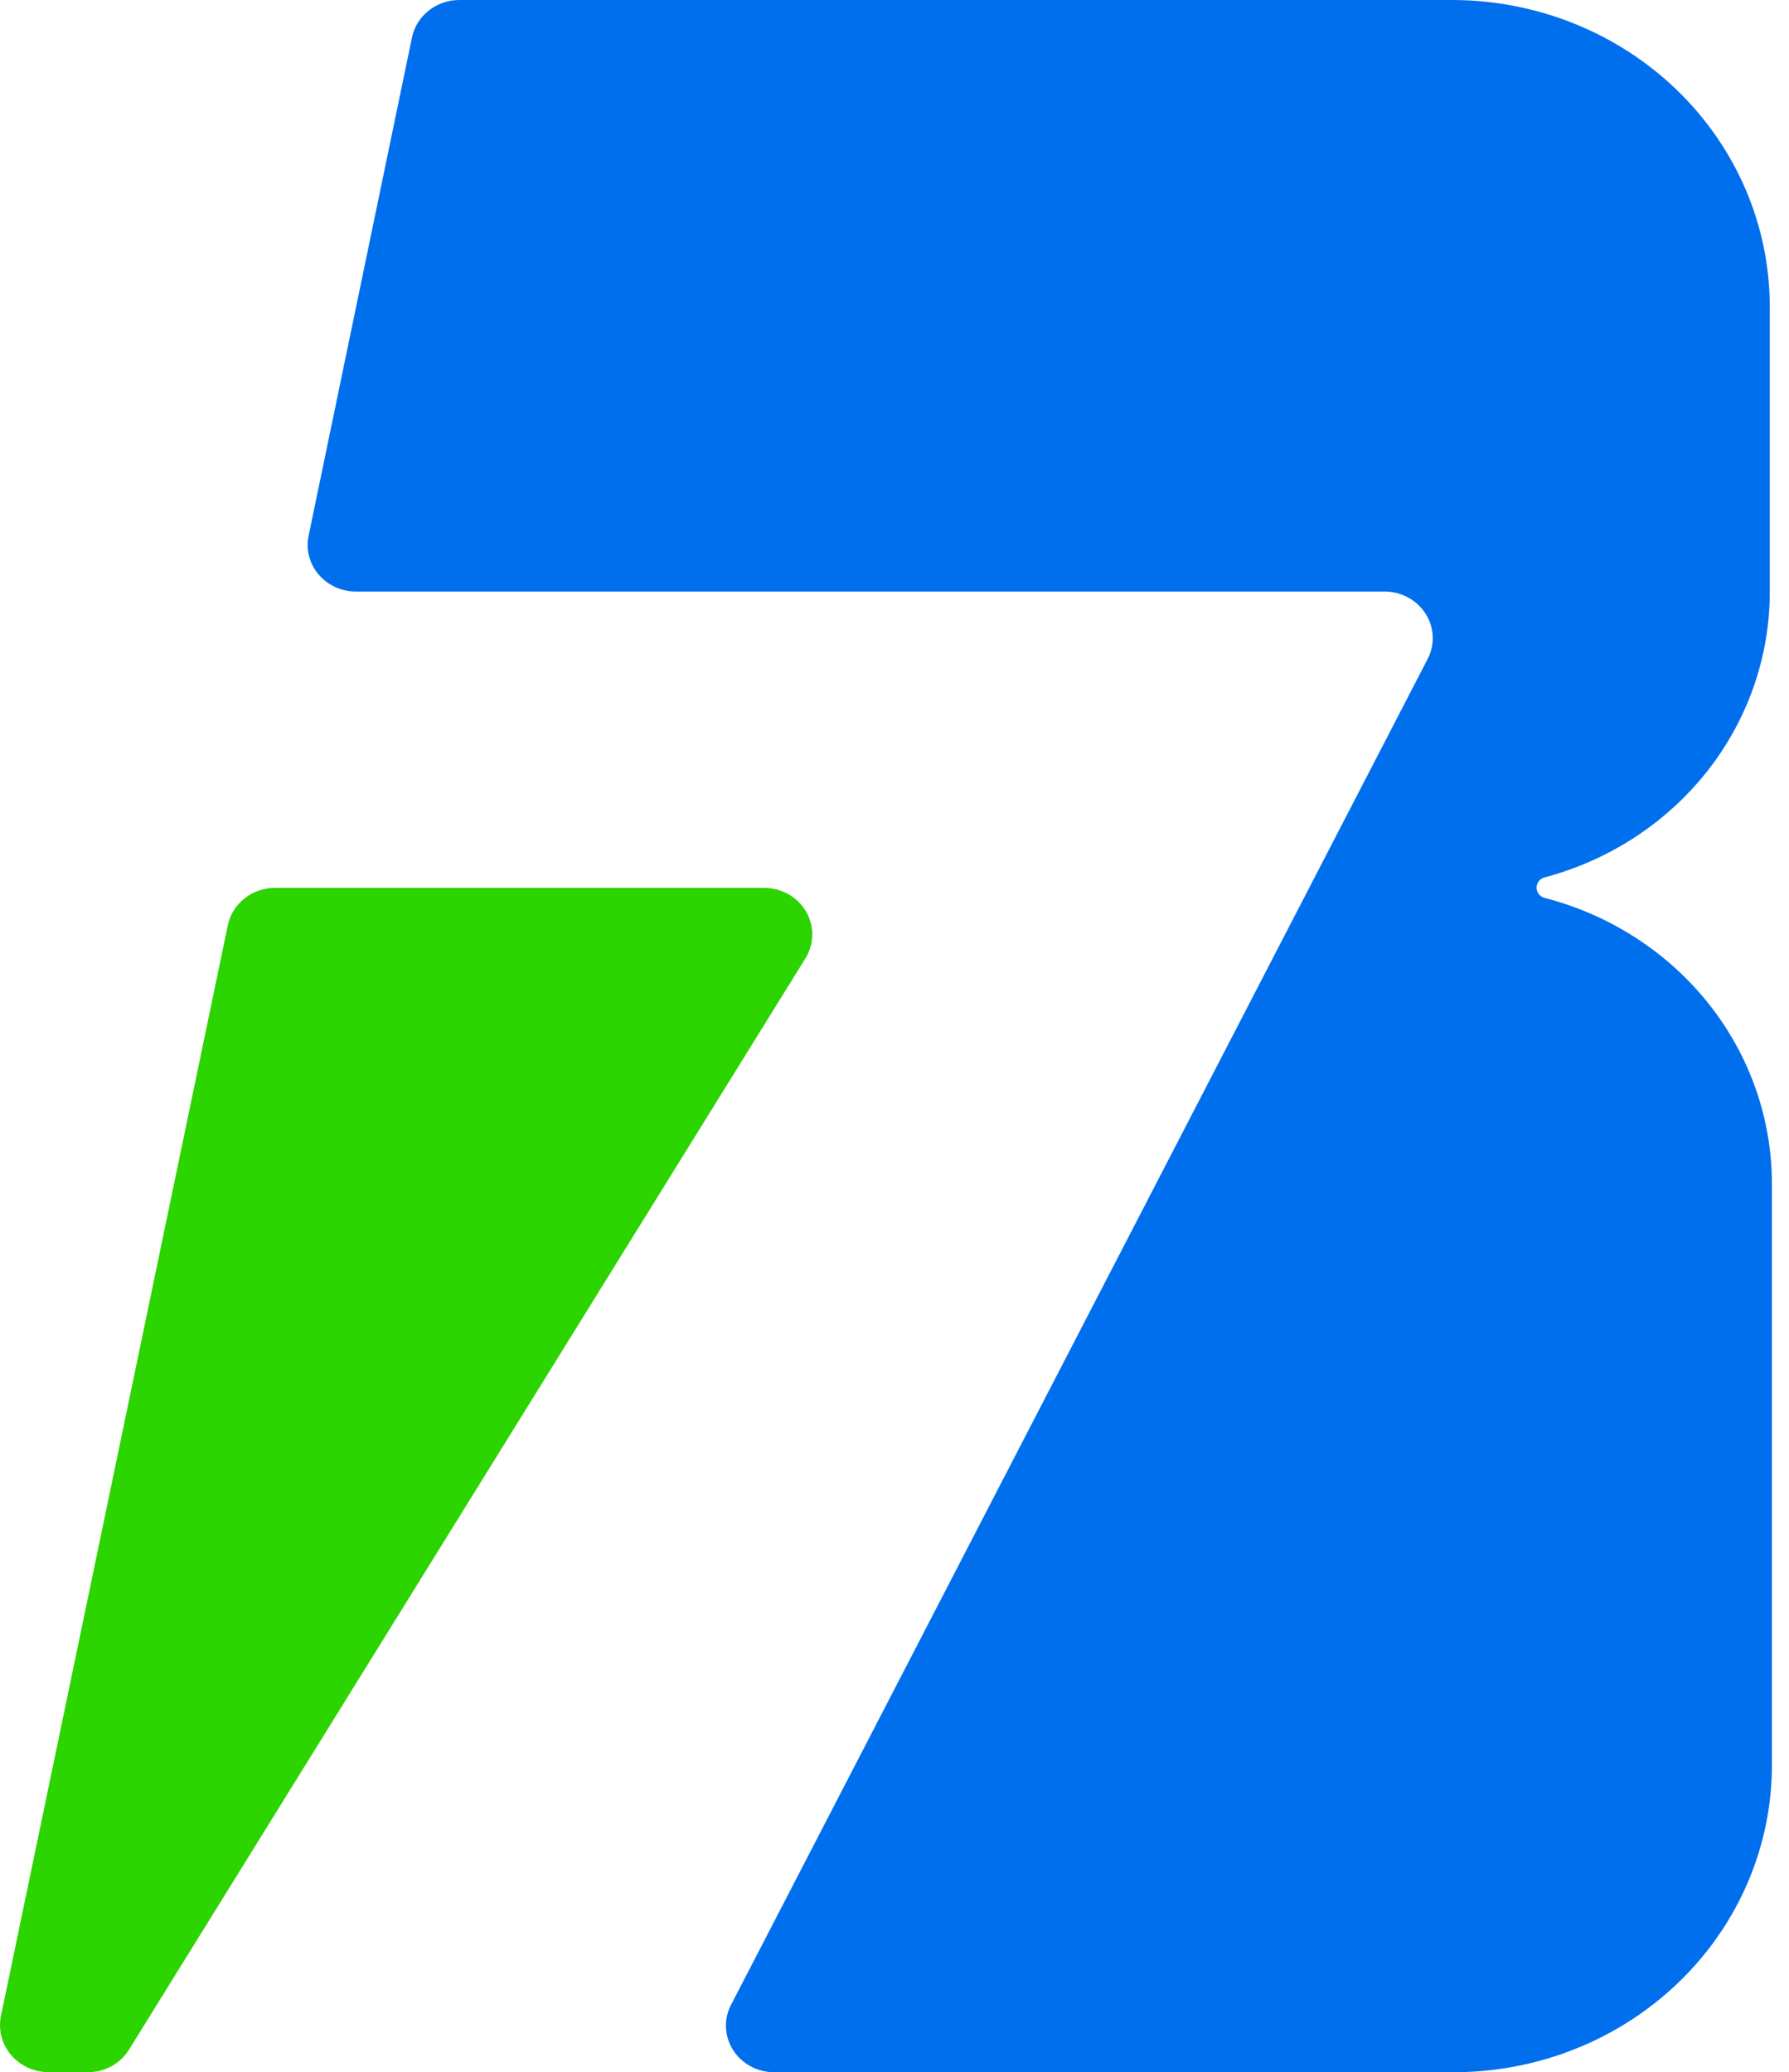 <svg width="82" height="95" viewBox="0 0 82 95" fill="none" xmlns="http://www.w3.org/2000/svg">
<g id="Layer 2">
<g id="Layer 1">
<path id="Vector" d="M35.018 40.703H12.614C12.102 40.702 11.605 40.873 11.208 41.187C10.812 41.501 10.54 41.938 10.441 42.423L0.042 92.427C-0.021 92.738 -0.013 93.058 0.067 93.365C0.146 93.673 0.295 93.959 0.503 94.205C0.711 94.45 0.972 94.648 1.268 94.785C1.564 94.922 1.887 94.995 2.216 94.997H3.959C4.352 95.009 4.741 94.919 5.085 94.736C5.43 94.553 5.717 94.284 5.917 93.958L36.917 43.935C37.118 43.611 37.227 43.241 37.231 42.863C37.236 42.486 37.136 42.114 36.943 41.785C36.75 41.456 36.47 41.183 36.132 40.993C35.794 40.803 35.409 40.703 35.018 40.703Z" fill="#2CD400"/>
<path id="Vector_2" d="M70.759 40.234C73.736 39.45 76.363 37.743 78.235 35.377C80.107 33.01 81.12 30.115 81.119 27.137V14.079C81.124 10.36 79.602 6.79 76.886 4.151C74.17 1.513 70.481 0.02 66.627 2.20336e-06H21.057C20.544 -0.001 20.047 0.17 19.651 0.484C19.254 0.798 18.983 1.234 18.883 1.72L14.144 24.567C14.08 24.877 14.088 25.197 14.168 25.503C14.248 25.81 14.397 26.095 14.605 26.339C14.813 26.583 15.075 26.78 15.371 26.915C15.667 27.049 15.99 27.119 16.318 27.119H63.474C63.851 27.121 64.221 27.217 64.549 27.396C64.876 27.575 65.151 27.832 65.347 28.142C65.543 28.453 65.654 28.806 65.669 29.169C65.684 29.533 65.603 29.893 65.433 30.218L33.512 91.901C33.342 92.225 33.26 92.586 33.275 92.949C33.29 93.312 33.401 93.666 33.597 93.976C33.793 94.287 34.068 94.544 34.396 94.723C34.724 94.902 35.093 94.997 35.47 95H66.627C70.497 95 74.207 93.517 76.944 90.876C79.68 88.236 81.217 84.655 81.217 80.921V54.275C81.218 51.298 80.205 48.402 78.333 46.036C76.46 43.669 73.834 41.962 70.857 41.179C70.746 41.161 70.645 41.109 70.568 41.03C70.491 40.951 70.443 40.85 70.432 40.742C70.421 40.635 70.447 40.526 70.506 40.434C70.565 40.342 70.654 40.272 70.759 40.234Z" fill="#006FEE"/>
</g>
</g>
</svg>
